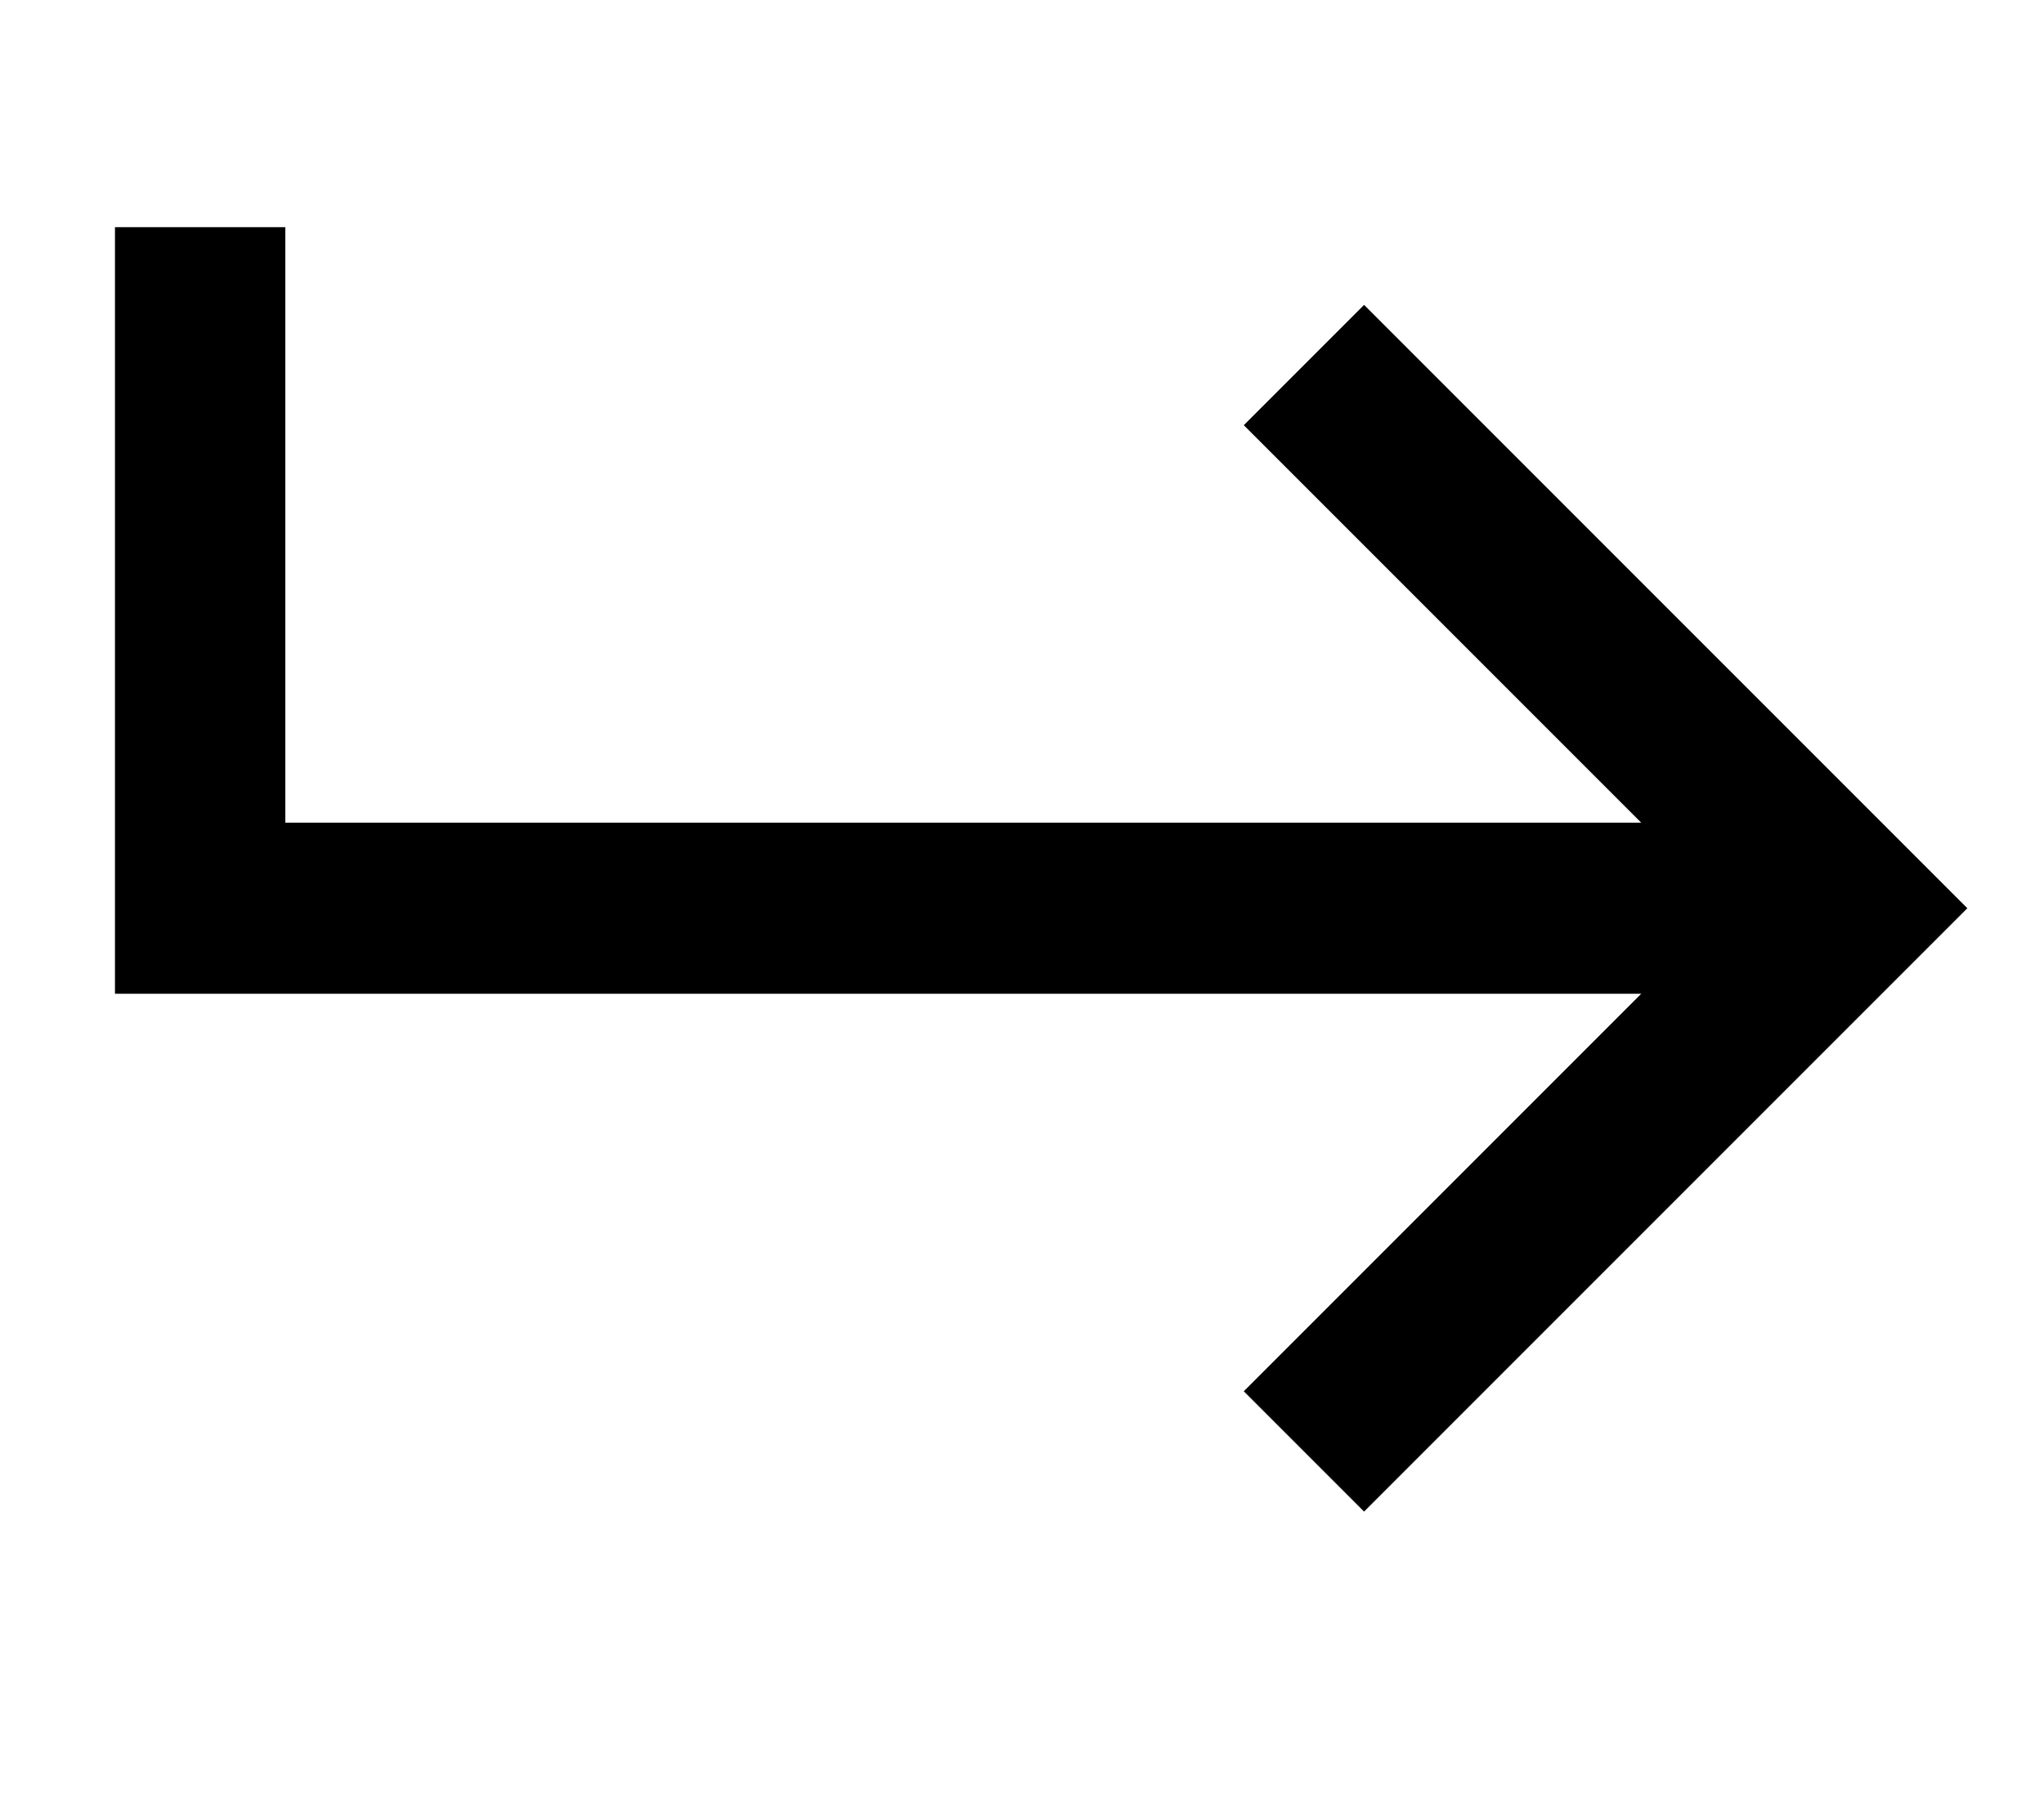 <svg xmlns="http://www.w3.org/2000/svg" viewBox="0 0 576 512"><!--! Font Awesome Pro 7.0.0 by @fontawesome - https://fontawesome.com License - https://fontawesome.com/license (Commercial License) Copyright 2025 Fonticons, Inc. --><path fill="currentColor" d="M80.4 88l0-24-48 0 0 216 430.1 0-95 95-17 17 33.9 33.9 17-17 136-136 17-17-17-17-136-136-17-17-33.9 33.9 17 17 95 95-382.1 0 0-144z"/></svg>
